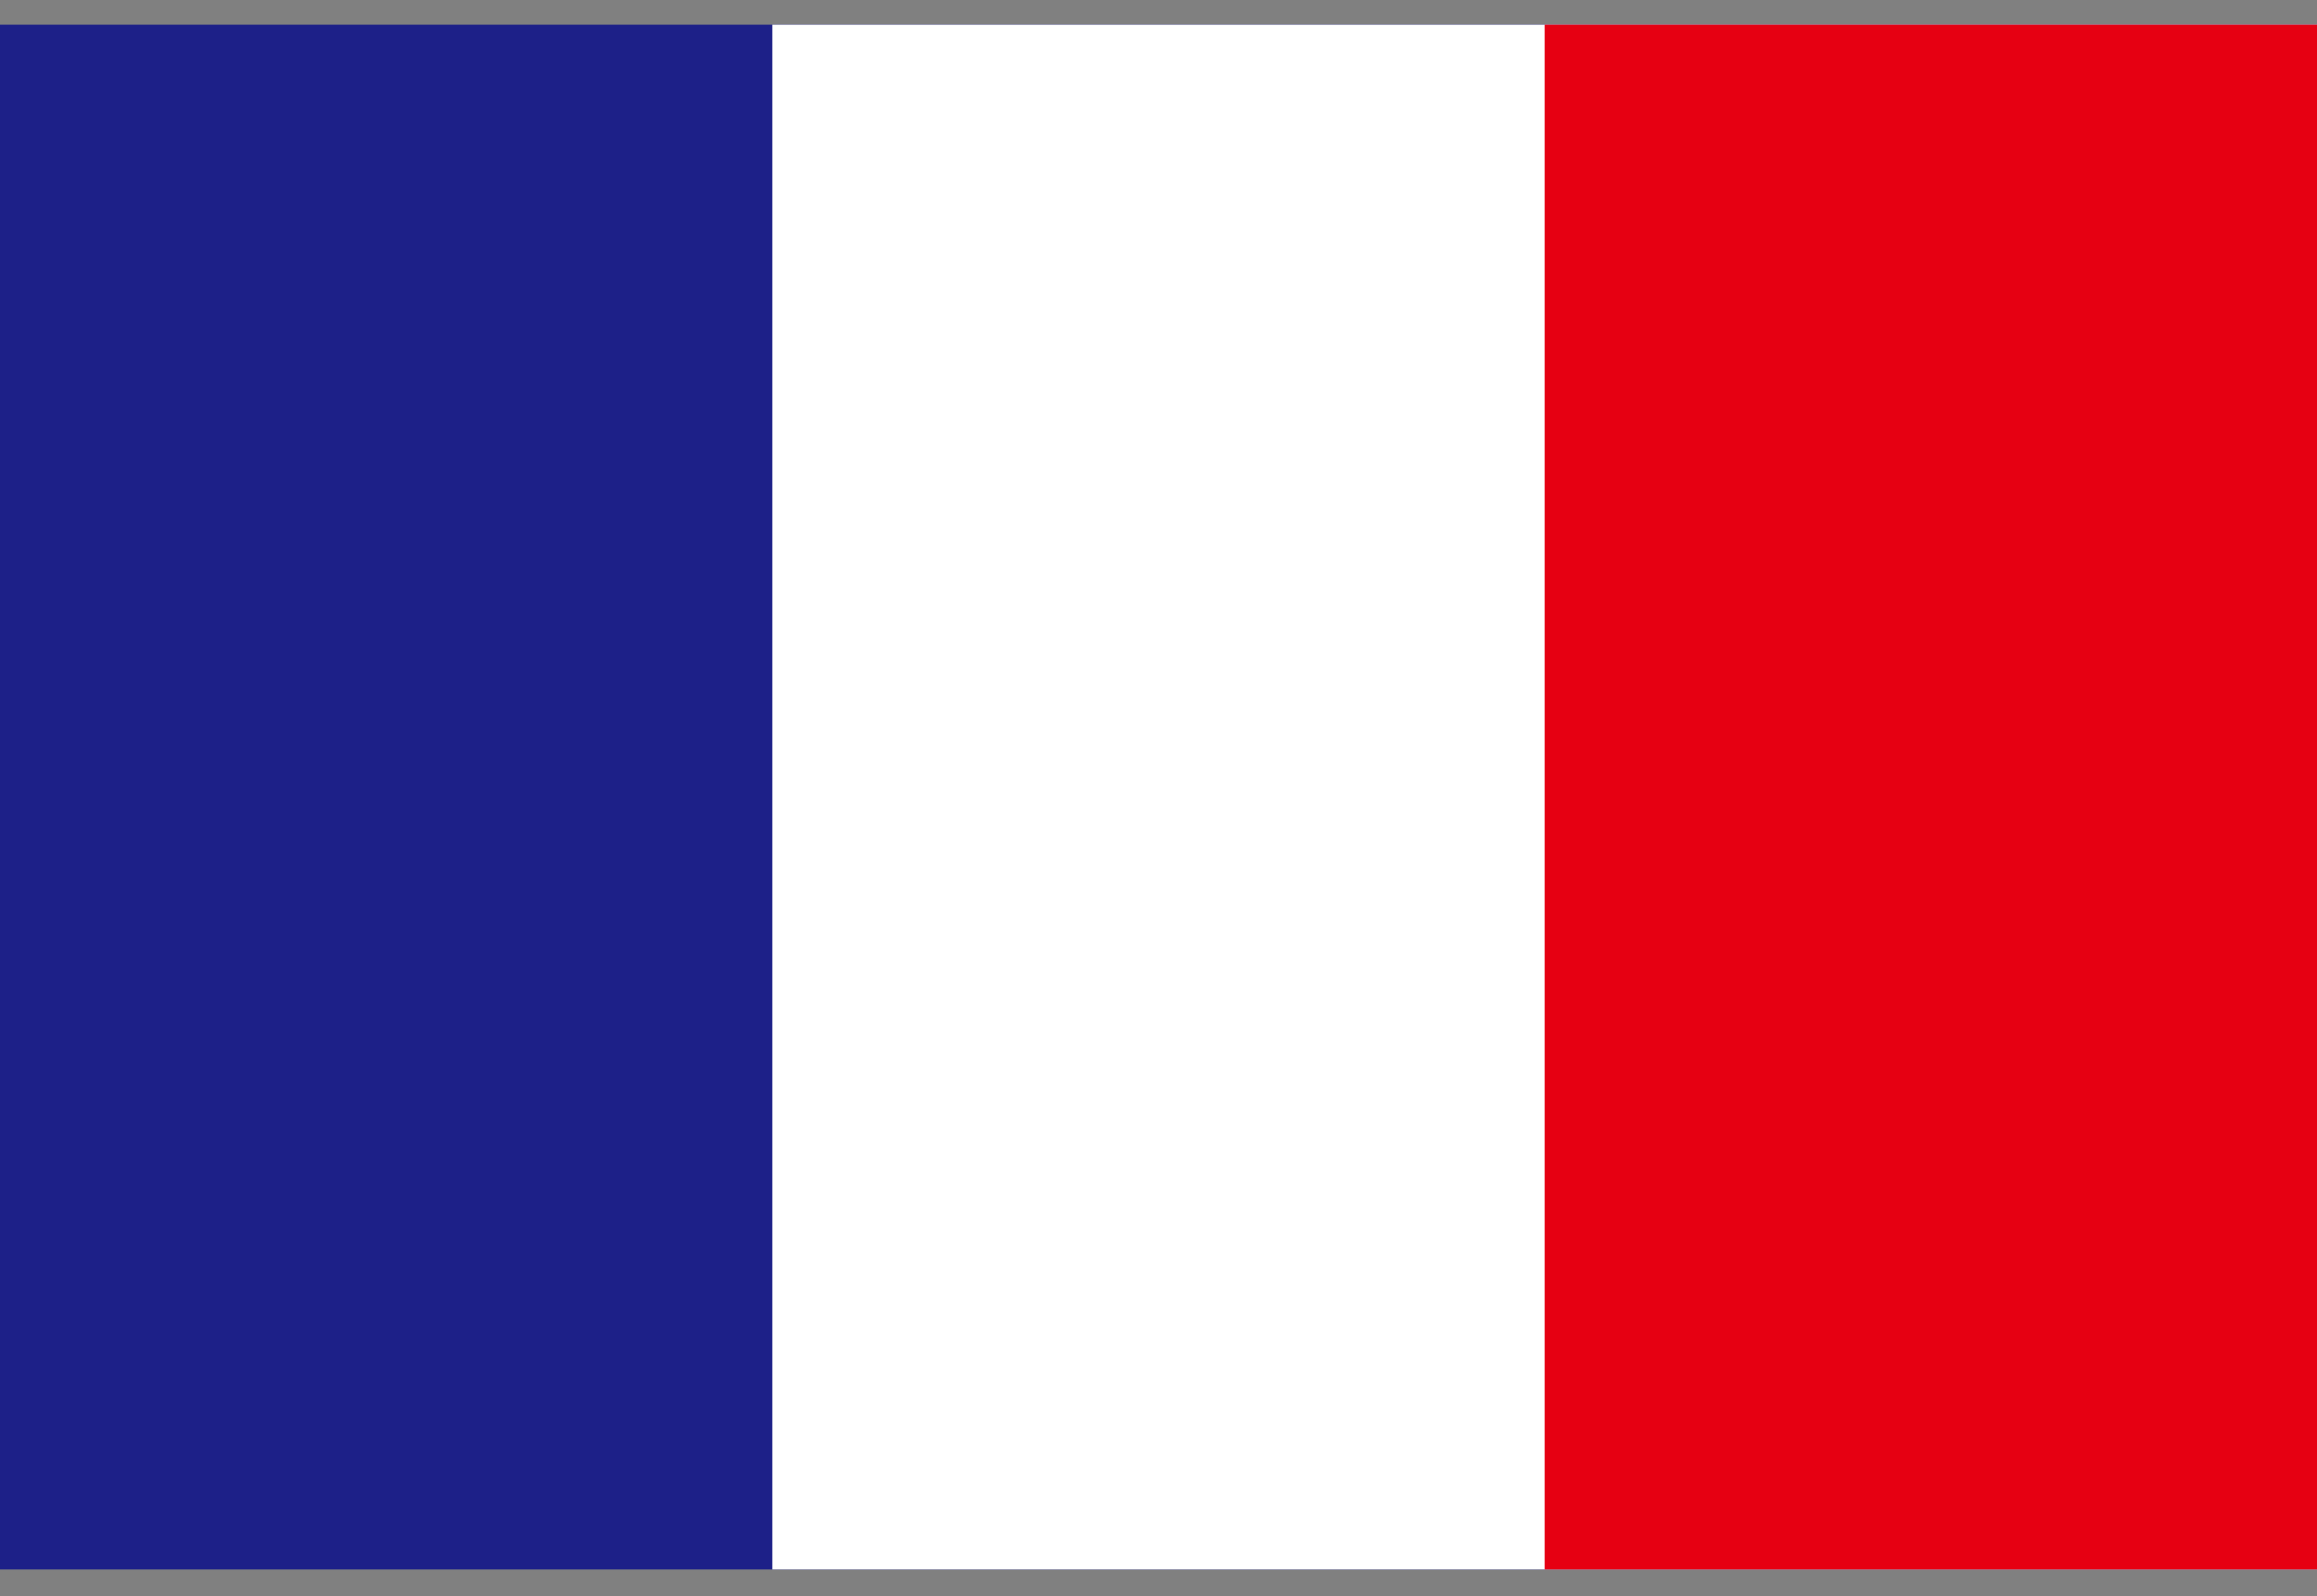 <svg width="45" height="31" viewBox="0 0 45 31" fill="none" xmlns="http://www.w3.org/2000/svg">
<rect x="0" y="0" width="45" height="31" fill="#808080" stroke="none"/>
<path d="M45 0.479H0V30.48H45V0.479Z" fill="#1D2088"/>
<path d="M45 0.479H15V30.48H45V0.479Z" fill="white"/>
<path d="M45 0.479H30V30.48H45V0.479Z" fill="#E60012"/>
</svg>
